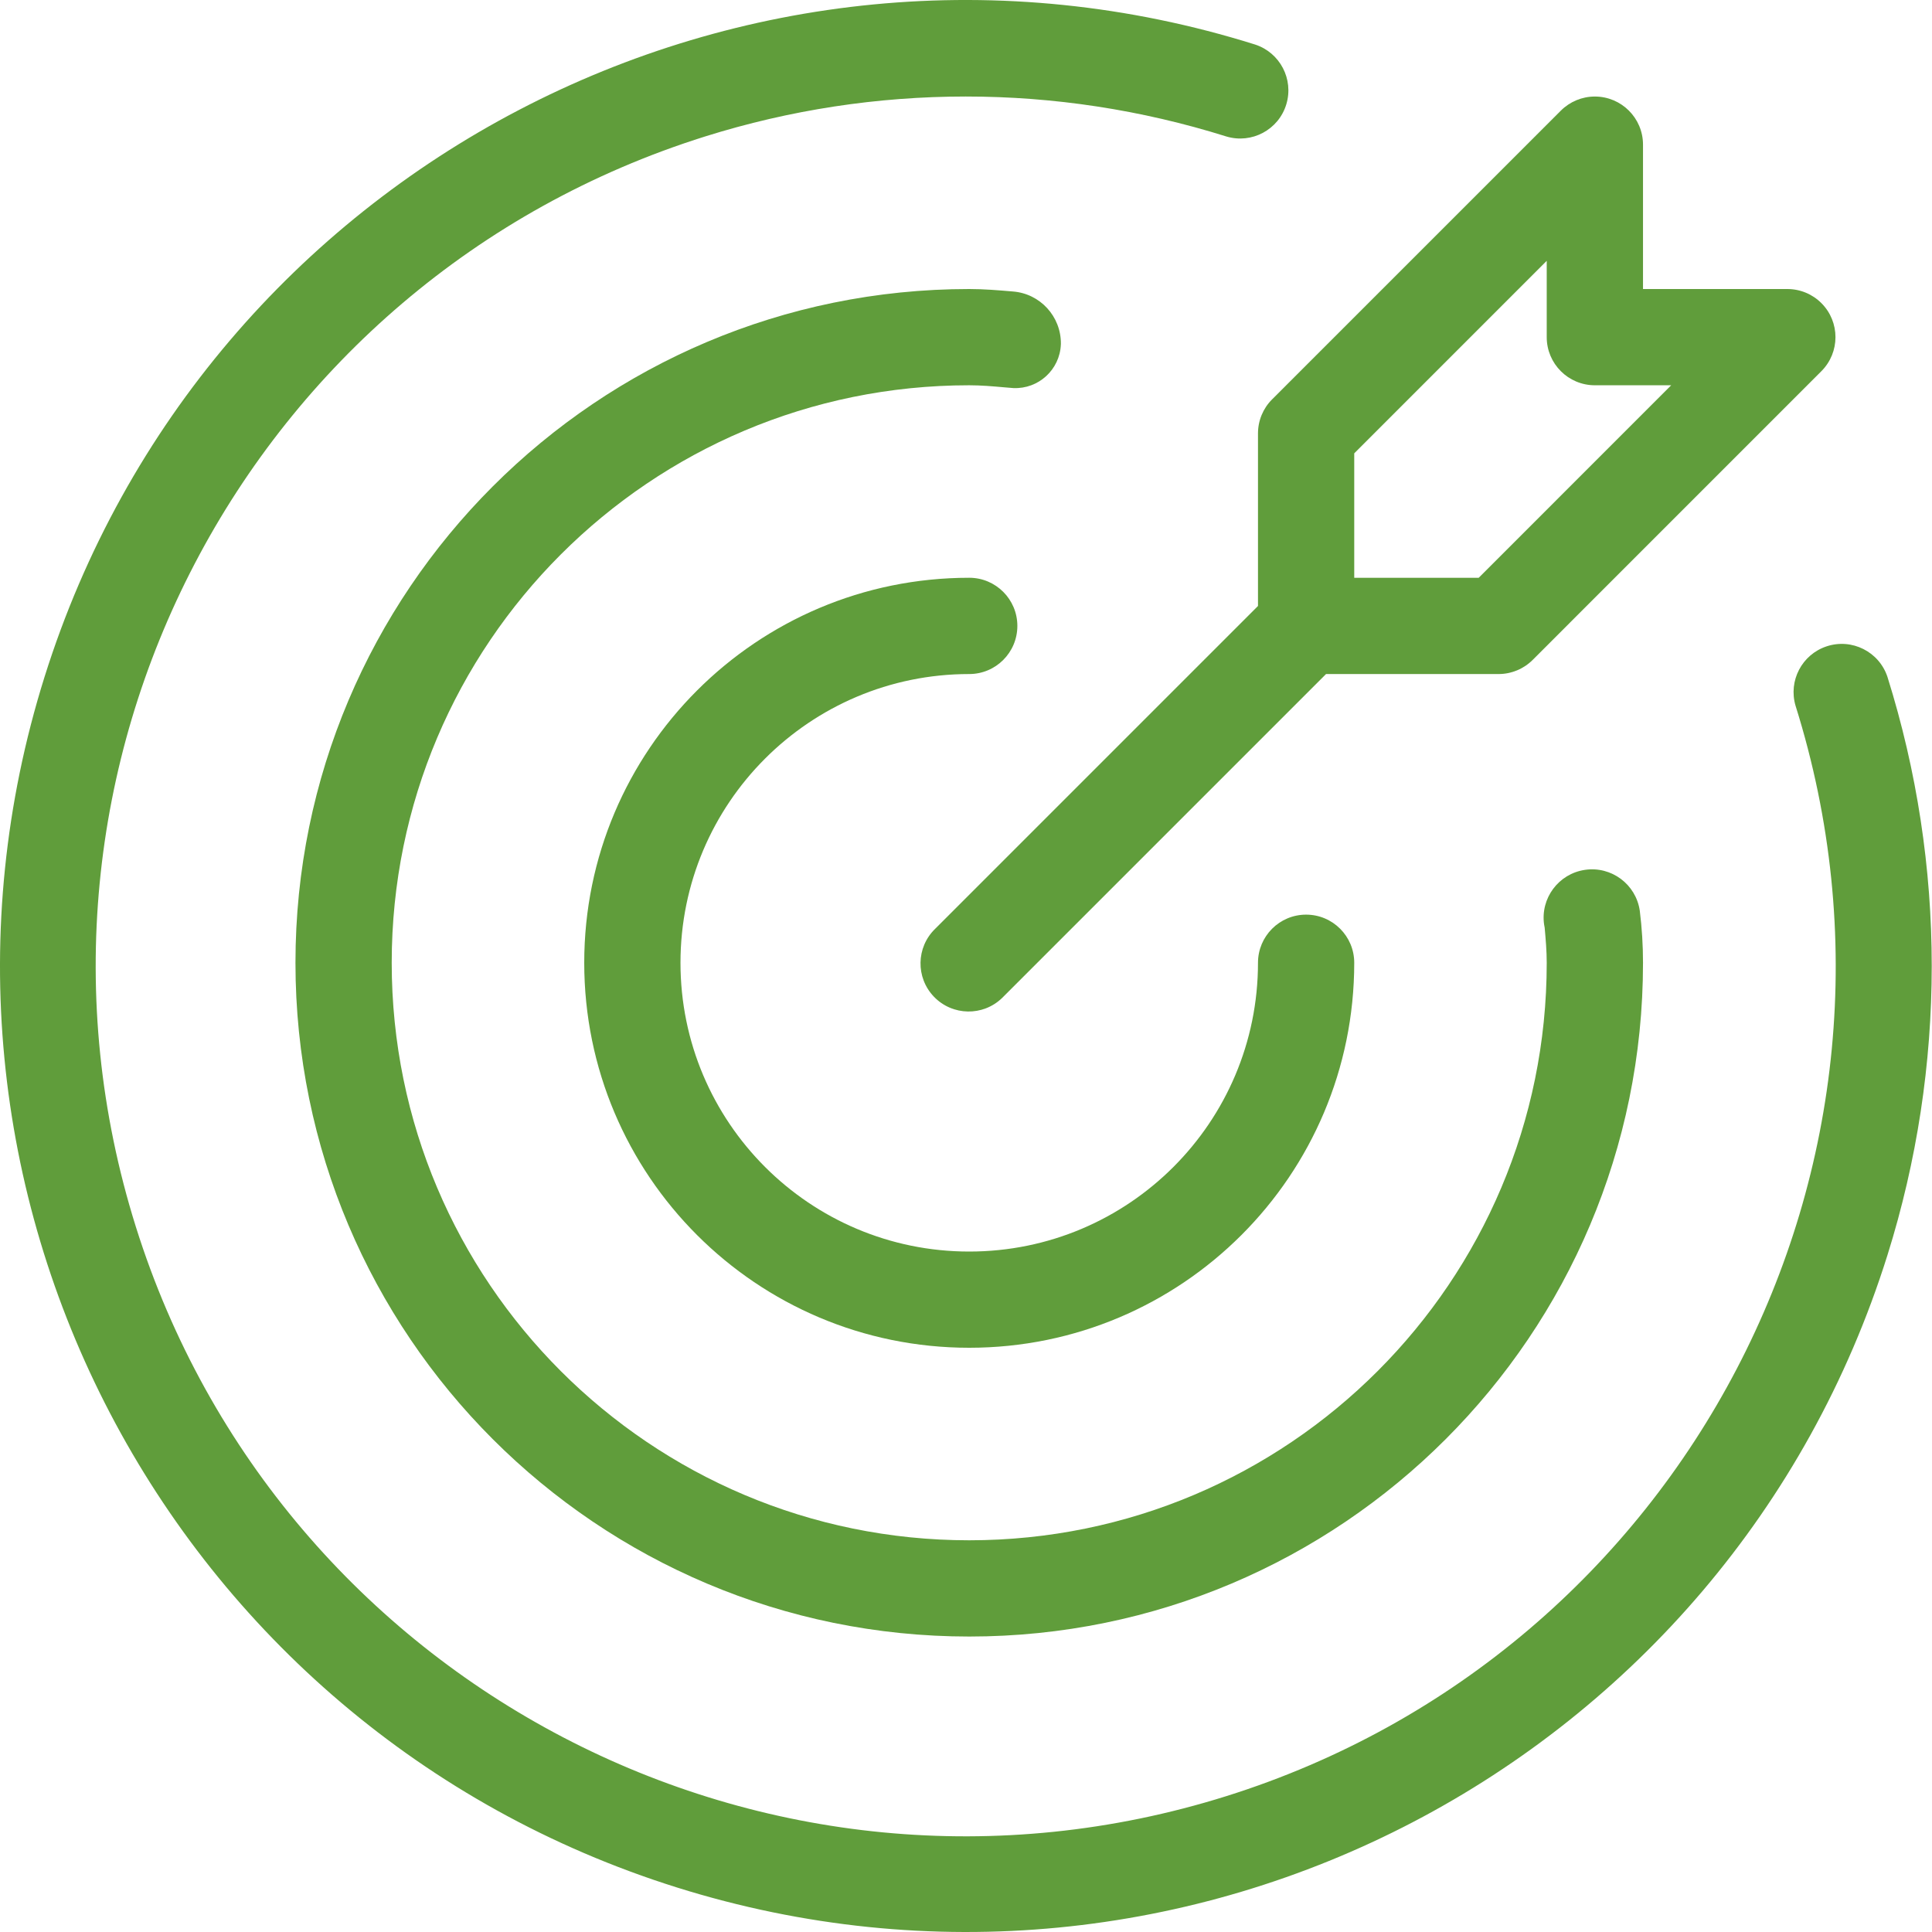 <svg xmlns="http://www.w3.org/2000/svg" fill="none" viewBox="0 0 60 60" height="60" width="60">
<g clip-path="url(#clip0_6945_2460)">
<path fill="#609D3B" d="M30.1 20.933C30.926 20.933 31.595 20.263 31.595 19.438C31.595 18.613 30.926 17.943 30.1 17.943C23.497 17.943 18.144 23.296 18.144 29.9C18.144 36.503 23.497 41.856 30.1 41.856C36.704 41.856 42.057 36.503 42.057 29.9C42.057 29.074 41.388 28.405 40.562 28.405C39.737 28.405 39.068 29.074 39.068 29.9C39.068 34.853 35.053 38.868 30.1 38.868C25.148 38.868 21.133 34.853 21.133 29.9C21.133 24.947 25.148 20.933 30.1 20.933Z"></path>
<path fill="#609D3B" d="M58.617 21.023C58.358 20.239 57.511 19.813 56.727 20.073C55.961 20.326 55.534 21.142 55.762 21.916C60.232 36.15 52.317 51.311 38.084 55.781C23.851 60.25 8.69 52.336 4.22 38.102C-0.25 23.869 7.665 8.708 21.898 4.238C27.167 2.584 32.816 2.584 38.084 4.238C38.875 4.476 39.71 4.029 39.948 3.238C40.183 2.459 39.752 1.635 38.978 1.383C23.174 -3.575 6.342 5.217 1.383 21.022C-3.575 36.826 5.218 53.658 21.022 58.617C36.827 63.575 53.658 54.783 58.617 38.978C60.45 33.133 60.45 26.867 58.617 21.023Z"></path>
<path fill="#609D3B" d="M32.947 10.678C32.954 9.827 32.301 9.115 31.452 9.052C31.006 9.014 30.559 8.976 30.101 8.976C18.544 8.976 9.176 18.344 9.176 29.9C9.176 41.456 18.544 50.824 30.101 50.824C41.656 50.824 51.025 41.456 51.025 29.9C51.025 29.359 50.992 28.819 50.925 28.283C50.806 27.462 50.044 26.894 49.224 27.014C48.403 27.133 47.835 27.895 47.954 28.715C47.959 28.746 47.964 28.777 47.971 28.808C48.003 29.17 48.035 29.529 48.035 29.899C48.036 39.805 40.006 47.834 30.101 47.835C20.195 47.836 12.166 39.806 12.165 29.9C12.165 19.995 20.194 11.965 30.1 11.965H30.1C30.471 11.965 30.83 11.997 31.192 12.029L31.472 12.052C32.253 12.086 32.913 11.48 32.946 10.699C32.946 10.691 32.946 10.684 32.947 10.678Z"></path>
<path fill="#609D3B" d="M39.068 13.46V18.819L29.044 28.843C28.45 29.417 28.433 30.363 29.007 30.957C29.581 31.551 30.527 31.567 31.12 30.994C31.133 30.982 31.145 30.969 31.157 30.957L41.181 20.933H46.541C46.937 20.933 47.317 20.775 47.598 20.495L56.565 11.527C57.148 10.943 57.148 9.997 56.565 9.414C56.285 9.133 55.905 8.976 55.508 8.976H51.025V4.492C51.025 3.667 50.355 2.998 49.529 2.998C49.133 2.998 48.754 3.156 48.473 3.436L39.506 12.403C39.225 12.683 39.068 13.063 39.068 13.46ZM42.057 14.079L48.035 8.1V10.471C48.035 11.296 48.705 11.965 49.53 11.965H51.9L45.922 17.944H42.057V14.079Z"></path>
</g>
<defs>
<clipPath id="clip0_6945_2460">
<rect fill="white" height="60" width="60"></rect>
</clipPath>
</defs>
</svg>
